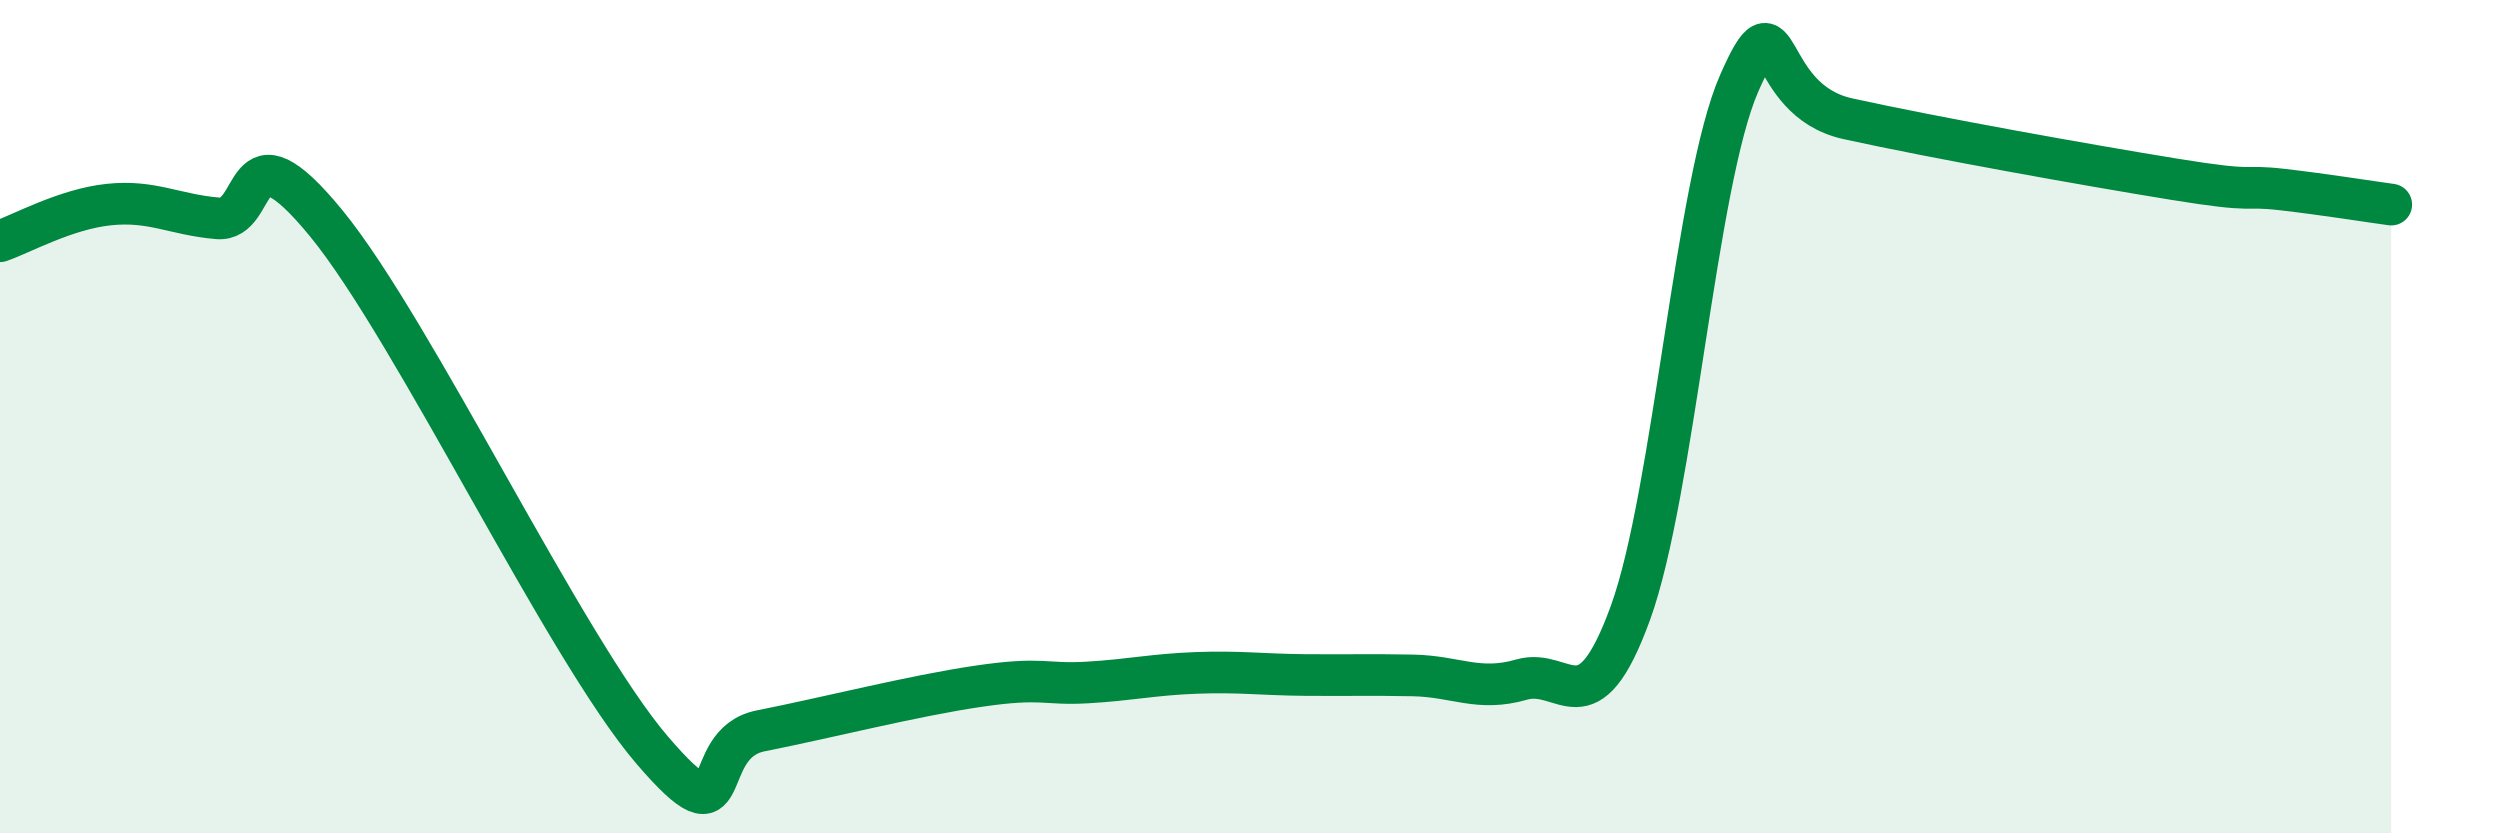 
    <svg width="60" height="20" viewBox="0 0 60 20" xmlns="http://www.w3.org/2000/svg">
      <path
        d="M 0,5.79 C 0.52,5.61 1.57,5.02 2.61,4.91 C 3.65,4.8 4.18,5.15 5.22,5.24 C 6.26,5.33 5.74,2.81 7.83,5.36 C 9.92,7.91 13.56,15.56 15.65,18 C 17.74,20.44 16.69,17.85 18.26,17.54 C 19.83,17.23 21.91,16.7 23.48,16.47 C 25.05,16.24 25.05,16.44 26.09,16.38 C 27.13,16.32 27.66,16.19 28.7,16.15 C 29.74,16.11 30.26,16.19 31.3,16.2 C 32.34,16.21 32.87,16.19 33.91,16.21 C 34.95,16.23 35.48,16.61 36.52,16.31 C 37.56,16.01 38.09,17.57 39.13,14.71 C 40.17,11.85 40.7,4.37 41.74,2 C 42.78,-0.37 42.26,2.39 44.35,2.85 C 46.44,3.31 50.08,3.96 52.17,4.3 C 54.26,4.64 53.74,4.43 54.78,4.55 C 55.82,4.67 56.87,4.84 57.39,4.91L57.39 20L0 20Z"
        fill="#008740"
        opacity="0.1"
        stroke-linecap="round"
        stroke-linejoin="round"
      />
      <path
        d="M 0,5.79 C 0.52,5.61 1.57,5.02 2.61,4.91 C 3.65,4.8 4.18,5.15 5.22,5.24 C 6.26,5.33 5.74,2.81 7.83,5.36 C 9.92,7.91 13.56,15.56 15.65,18 C 17.74,20.44 16.69,17.85 18.26,17.54 C 19.83,17.23 21.91,16.7 23.48,16.47 C 25.05,16.24 25.05,16.44 26.09,16.38 C 27.13,16.32 27.66,16.19 28.7,16.15 C 29.74,16.11 30.26,16.19 31.3,16.2 C 32.34,16.21 32.87,16.19 33.91,16.21 C 34.95,16.23 35.48,16.61 36.52,16.31 C 37.56,16.01 38.09,17.57 39.13,14.71 C 40.17,11.85 40.7,4.37 41.74,2 C 42.78,-0.37 42.26,2.39 44.35,2.85 C 46.44,3.31 50.08,3.96 52.17,4.3 C 54.26,4.64 53.74,4.43 54.78,4.55 C 55.82,4.67 56.87,4.84 57.39,4.91"
        stroke="#008740"
        stroke-width="1"
        fill="none"
        stroke-linecap="round"
        stroke-linejoin="round"
      />
    </svg>
  